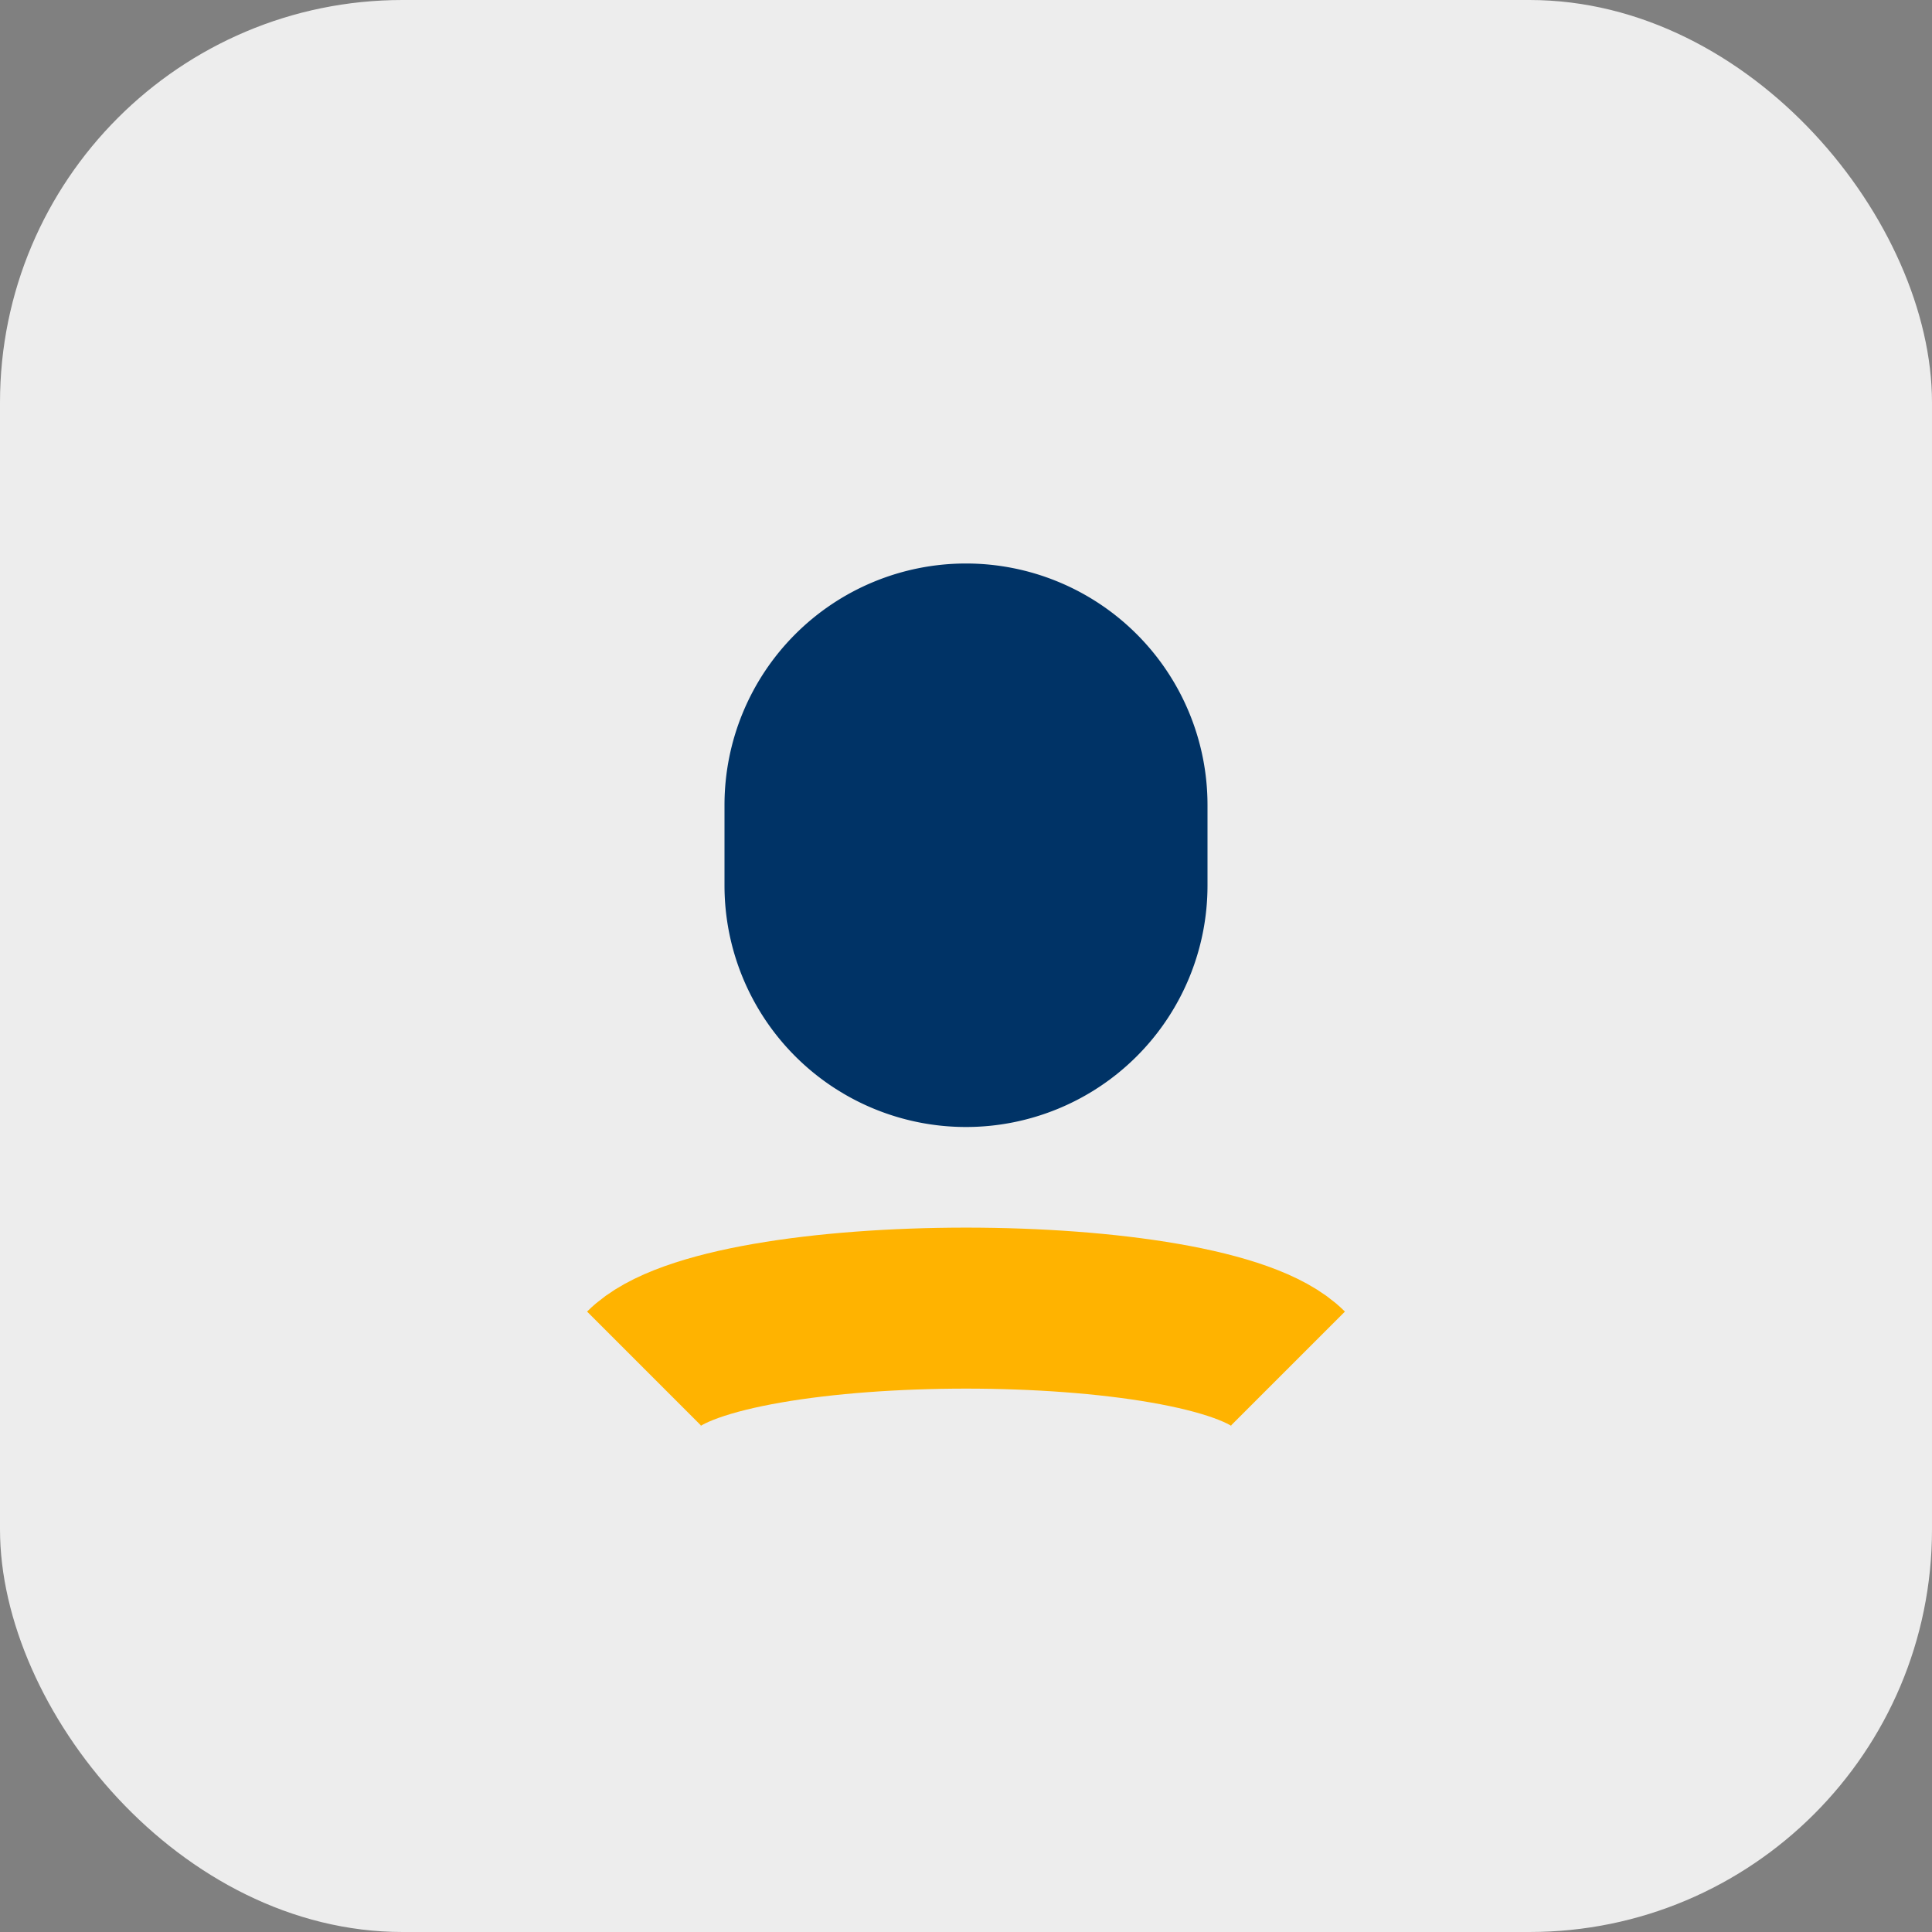 <?xml version="1.0" encoding="UTF-8"?>
<svg xmlns="http://www.w3.org/2000/svg" width="24" height="24" viewBox="0 0 24 24"><rect x="0" y="0" width="24" height="24" fill="#808080" stroke="none"/><rect fill="#EDEDED" width="24" height="24" rx="5"/><path fill="#003366" d="M12 7a3 3 0 013 3v1a3 3 0 01-6 0v-1a3 3 0 013-3z"/><path stroke="#FFB300" stroke-width="2" d="M8 17c1-1 7-1 8 0"/></svg>